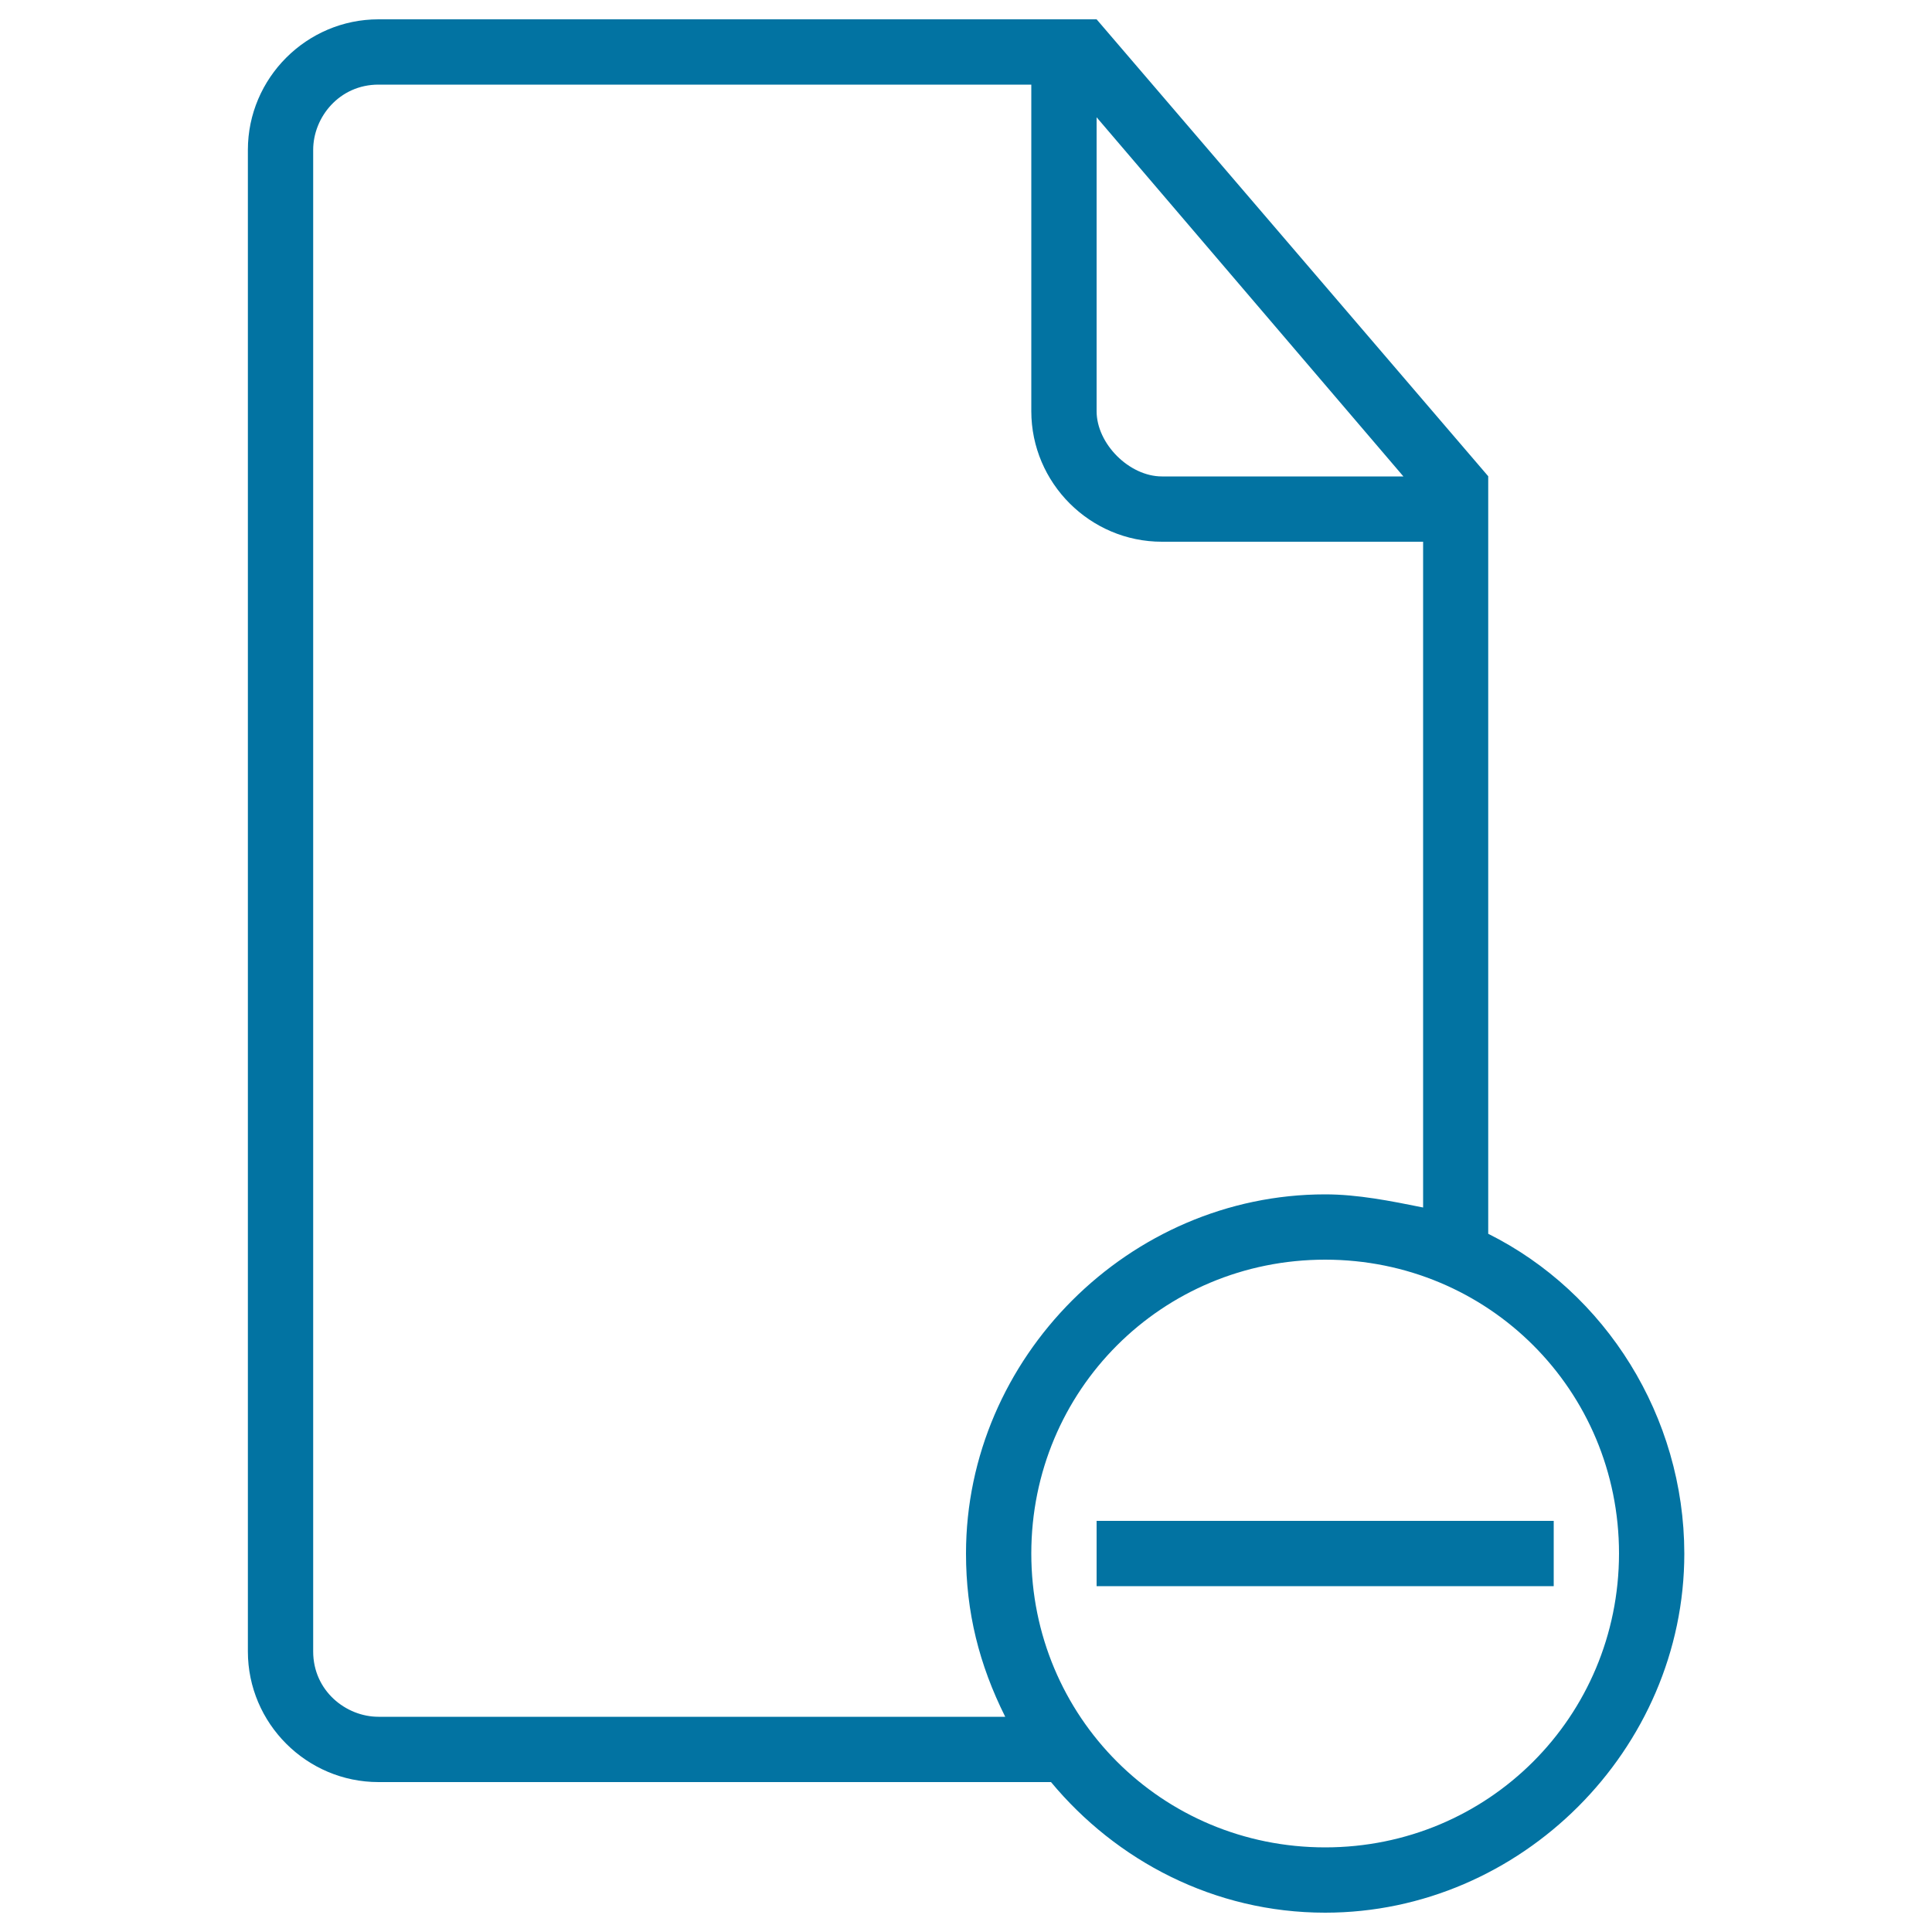 <svg xmlns="http://www.w3.org/2000/svg" viewBox="0 0 1000 1000" style="fill:#0273a2">
<title>Document Remove Outlined Interface Symbol SVG icon</title>
<g><g><path d="M770.3,638.6V263.4v-16.9L567.6,10h-16.9H195.9c-37.2,0-67.6,30.4-67.6,67.6v777.2c0,37.2,30.4,67.6,67.6,67.6h348.1C577.7,963,628.4,990,685.9,990c101.4,0,185.9-84.5,185.9-185.9C871.7,733.2,831.2,669,770.3,638.6z M567.6,60.7l158.8,185.9h-125c-16.9,0-33.8-16.9-33.8-33.8V60.7z M195.9,888.6c-16.9,0-33.8-13.5-33.8-33.8V77.6c0-16.9,13.5-33.8,33.8-33.8h337.9v169c0,37.2,30.4,67.6,67.6,67.6h135.2V625c-16.9-3.4-33.8-6.8-50.7-6.8c-101.4,0-185.9,84.5-185.9,185.9c0,30.4,6.8,57.5,20.3,84.5H195.9z M685.9,956.2c-84.5,0-152.1-67.6-152.1-152.1c0-84.5,67.6-152.1,152.1-152.1c84.5,0,152.1,67.6,152.1,152.1C837.9,888.6,770.3,956.2,685.9,956.2z"/><rect x="567.6" y="787.2" width="236.6" height="33.8"/></g></g>
</svg>